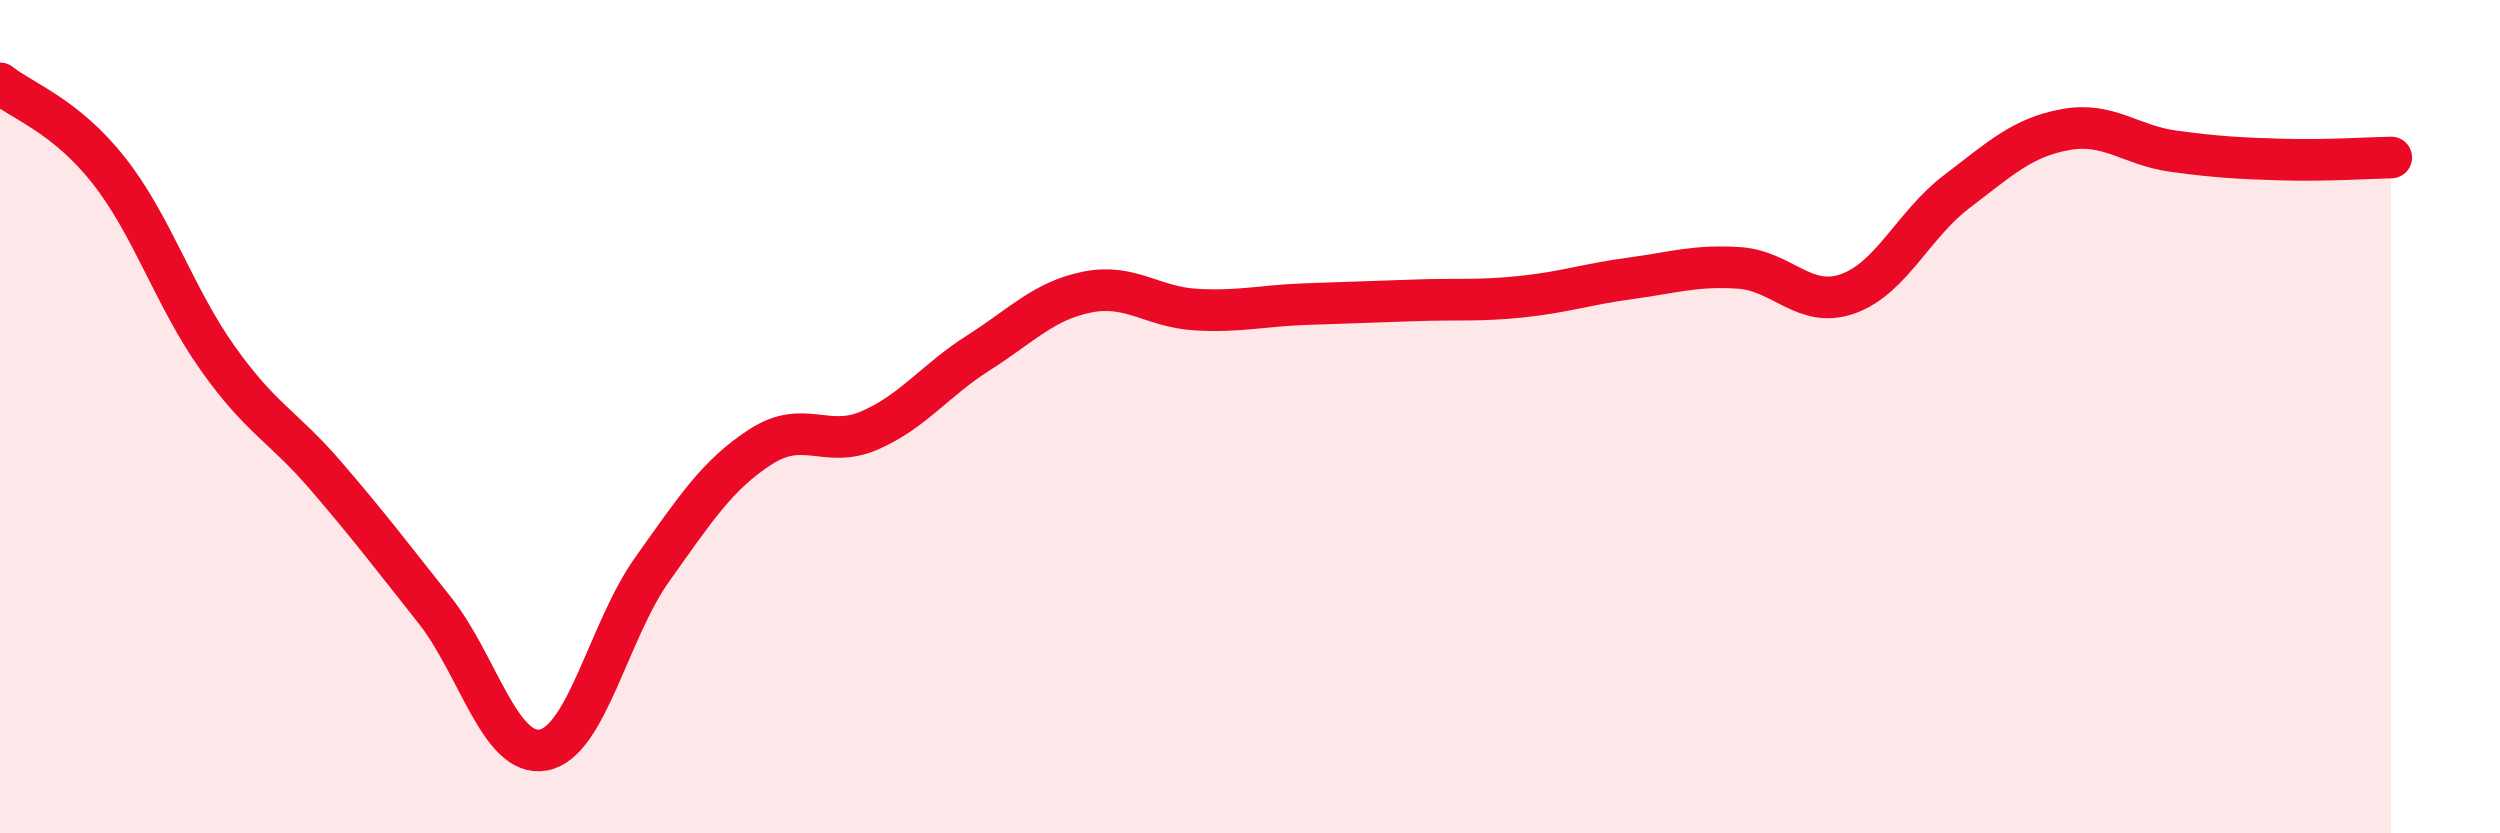 
    <svg width="60" height="20" viewBox="0 0 60 20" xmlns="http://www.w3.org/2000/svg">
      <path
        d="M 0,2 C 0.52,2.42 1.57,2.77 2.61,4.09 C 3.65,5.41 4.18,7.12 5.22,8.59 C 6.26,10.06 6.79,10.22 7.83,11.43 C 8.87,12.64 9.39,13.33 10.43,14.64 C 11.47,15.95 12,18.19 13.04,18 C 14.08,17.81 14.61,15.13 15.65,13.67 C 16.69,12.21 17.22,11.39 18.26,10.72 C 19.3,10.05 19.83,10.78 20.87,10.33 C 21.91,9.88 22.44,9.13 23.48,8.47 C 24.52,7.81 25.05,7.22 26.09,7.01 C 27.13,6.8 27.66,7.37 28.7,7.43 C 29.74,7.49 30.26,7.34 31.3,7.3 C 32.34,7.26 32.87,7.25 33.91,7.21 C 34.95,7.17 35.48,7.23 36.52,7.12 C 37.56,7.01 38.09,6.82 39.13,6.68 C 40.17,6.54 40.7,6.36 41.74,6.43 C 42.78,6.5 43.31,7.42 44.35,7.05 C 45.39,6.68 45.92,5.39 46.96,4.6 C 48,3.81 48.53,3.3 49.57,3.11 C 50.61,2.92 51.13,3.49 52.17,3.63 C 53.21,3.77 53.74,3.8 54.78,3.83 C 55.82,3.86 56.87,3.79 57.39,3.78L57.39 20L0 20Z"
        fill="#EB0A25"
        opacity="0.1"
        stroke-linecap="round"
        stroke-linejoin="round"
      />
      <path
        d="M 0,2 C 0.52,2.42 1.57,2.77 2.61,4.09 C 3.65,5.41 4.18,7.12 5.22,8.59 C 6.26,10.06 6.79,10.22 7.83,11.43 C 8.87,12.64 9.39,13.33 10.43,14.64 C 11.47,15.95 12,18.19 13.04,18 C 14.08,17.81 14.61,15.13 15.65,13.67 C 16.69,12.21 17.22,11.39 18.26,10.72 C 19.3,10.05 19.83,10.78 20.87,10.33 C 21.91,9.88 22.44,9.13 23.48,8.47 C 24.52,7.81 25.05,7.22 26.09,7.01 C 27.13,6.8 27.66,7.37 28.7,7.43 C 29.74,7.49 30.26,7.34 31.3,7.3 C 32.34,7.26 32.87,7.25 33.91,7.21 C 34.95,7.17 35.48,7.23 36.52,7.12 C 37.56,7.01 38.09,6.82 39.13,6.68 C 40.17,6.54 40.7,6.36 41.74,6.43 C 42.78,6.5 43.31,7.42 44.35,7.05 C 45.39,6.68 45.92,5.39 46.96,4.6 C 48,3.81 48.53,3.3 49.57,3.11 C 50.61,2.92 51.13,3.49 52.17,3.63 C 53.21,3.77 53.74,3.8 54.78,3.83 C 55.82,3.86 56.87,3.79 57.39,3.78"
        stroke="#EB0A25"
        stroke-width="1"
        fill="none"
        stroke-linecap="round"
        stroke-linejoin="round"
      />
    </svg>
  